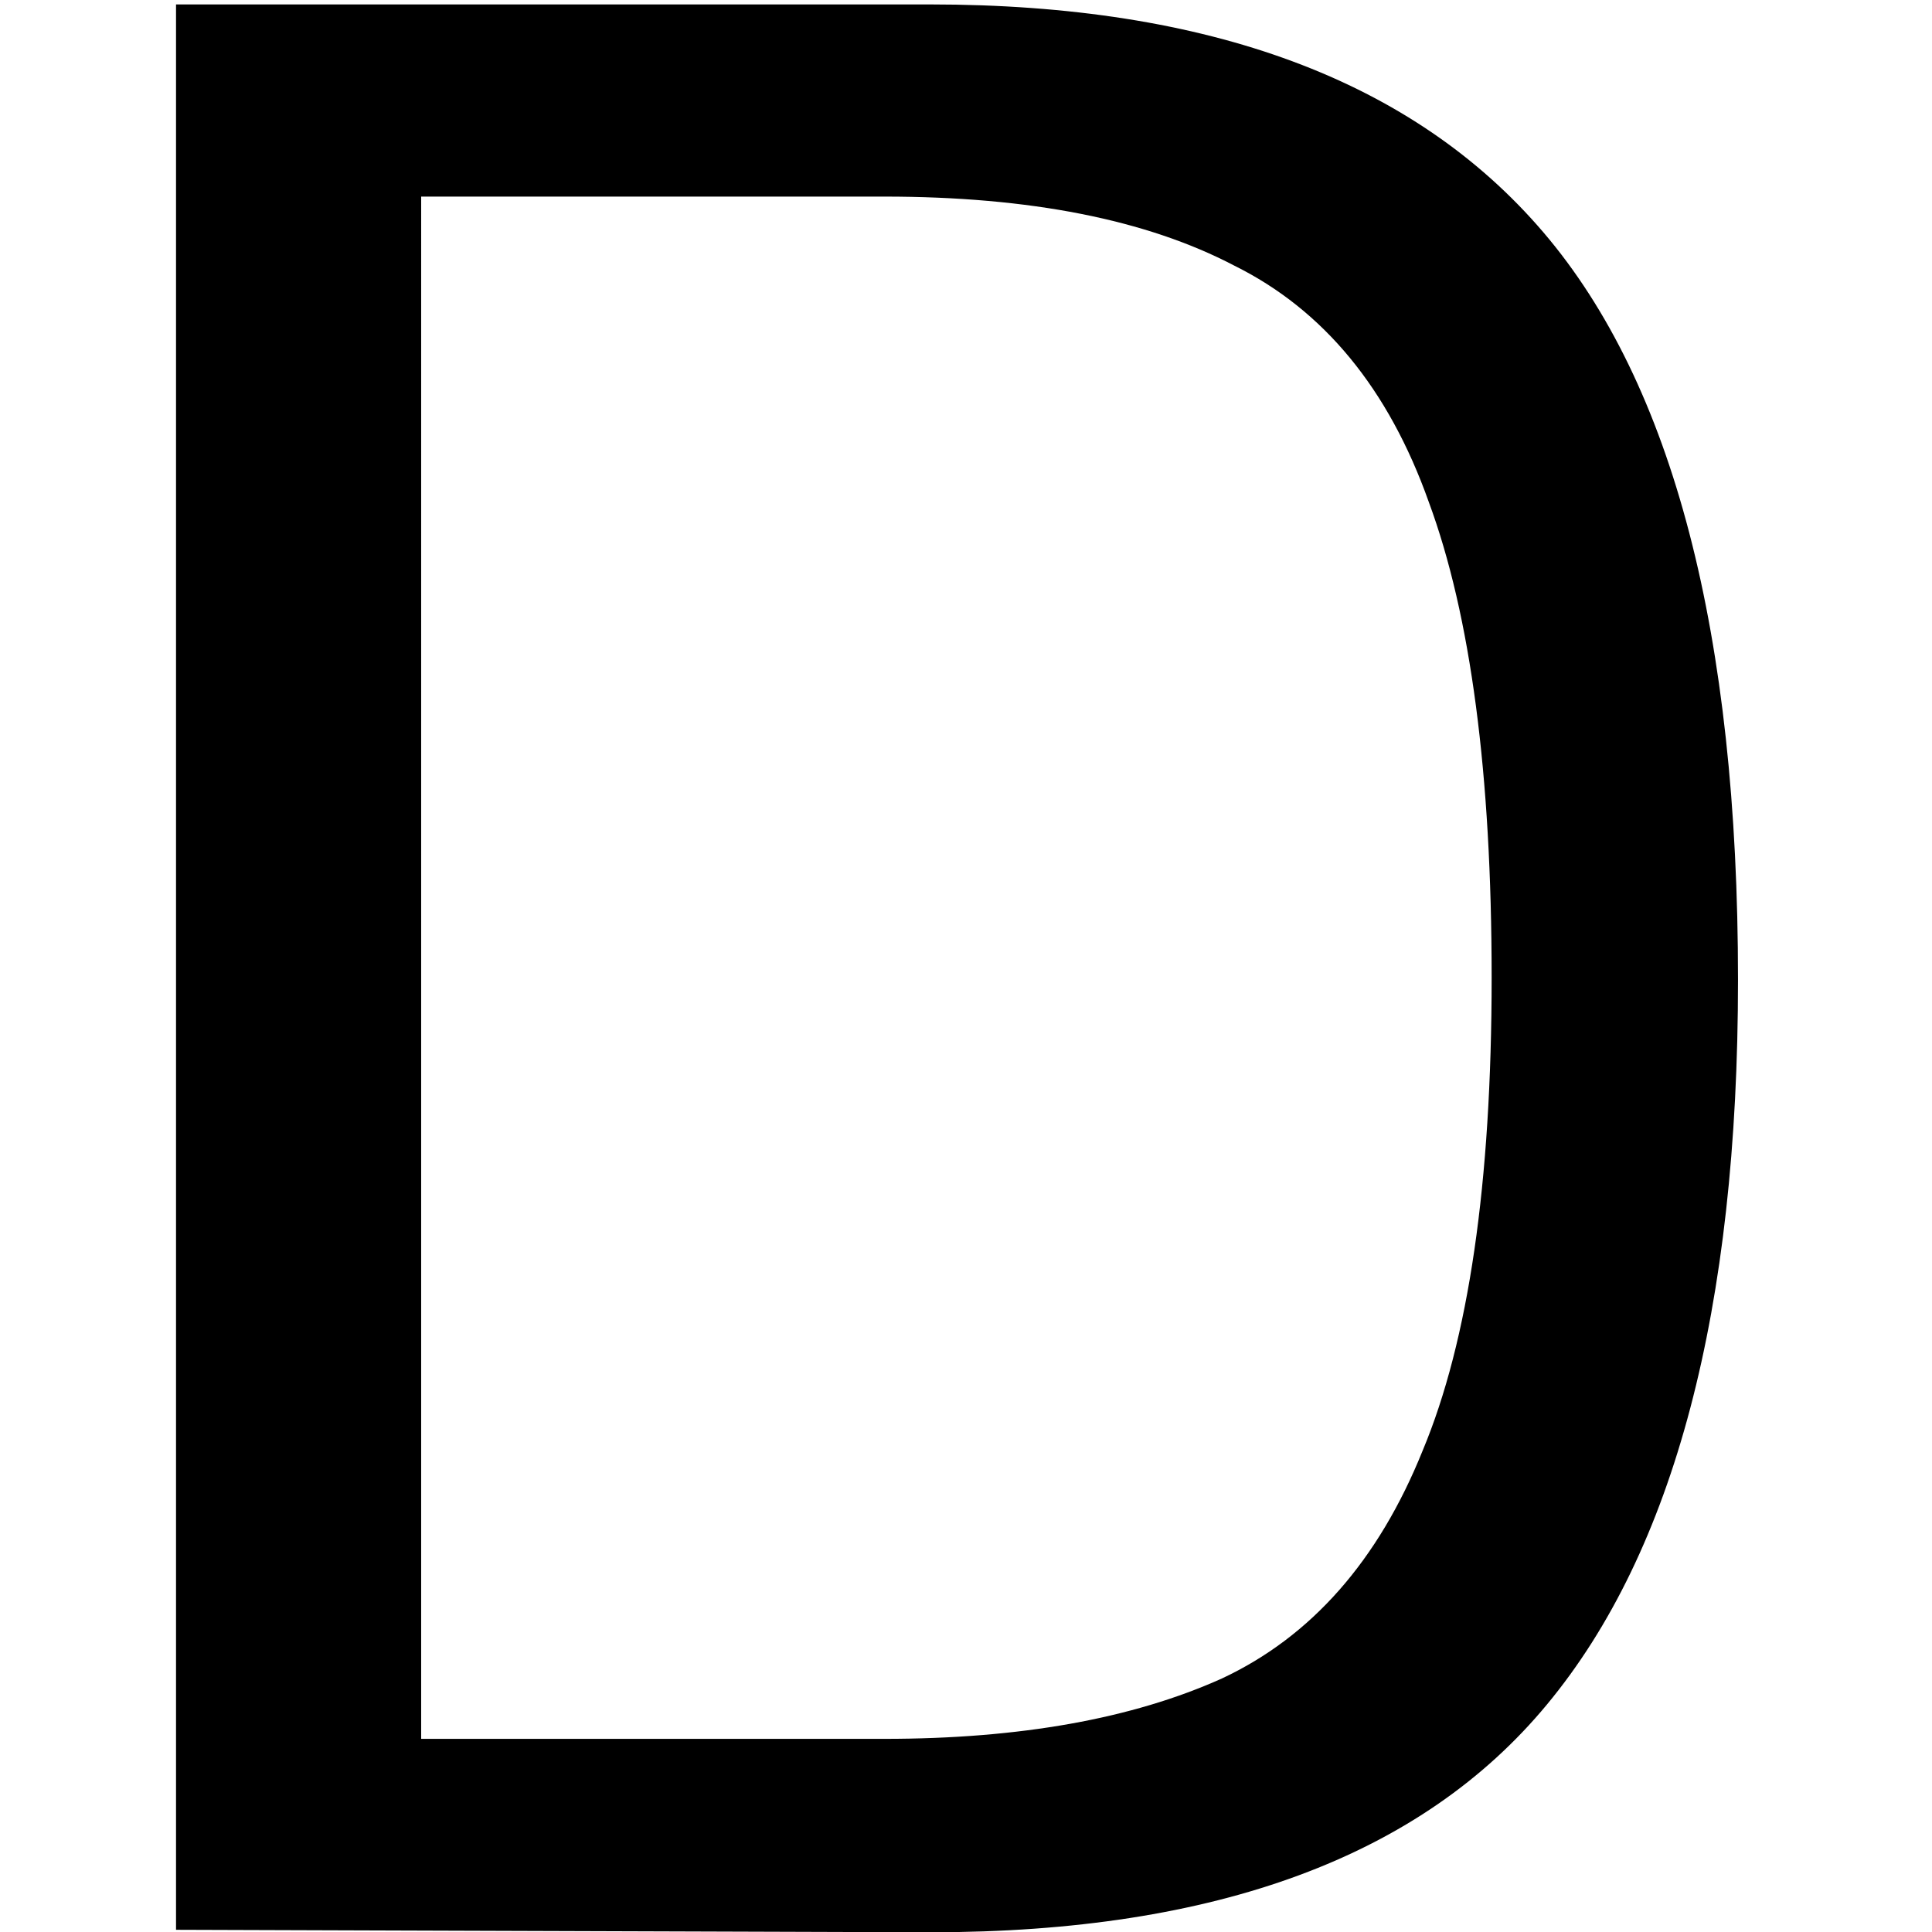 <svg width="533.33" height="533.33" version="1" viewBox="0 0 400 400" xmlns="http://www.w3.org/2000/svg"><g transform="matrix(255.04 0 0 255.04 -13067 -39731)" stroke-width=".011"><g stroke-width=".003" aria-label="D"><path d="m51.378 157.35v-1.563h0.612q0.34 0 0.498 0.185t0.158 0.607q0 0.401-0.155 0.588-0.153 0.185-0.5 0.185zm0.199-0.155h0.376q0.165 0 0.274-0.049 0.109-0.051 0.163-0.185 0.056-0.134 0.056-0.384 0-0.248-0.051-0.386-0.049-0.138-0.158-0.192-0.107-0.056-0.284-0.056h-0.376z" stroke-width=".003"/></g></g></svg>
